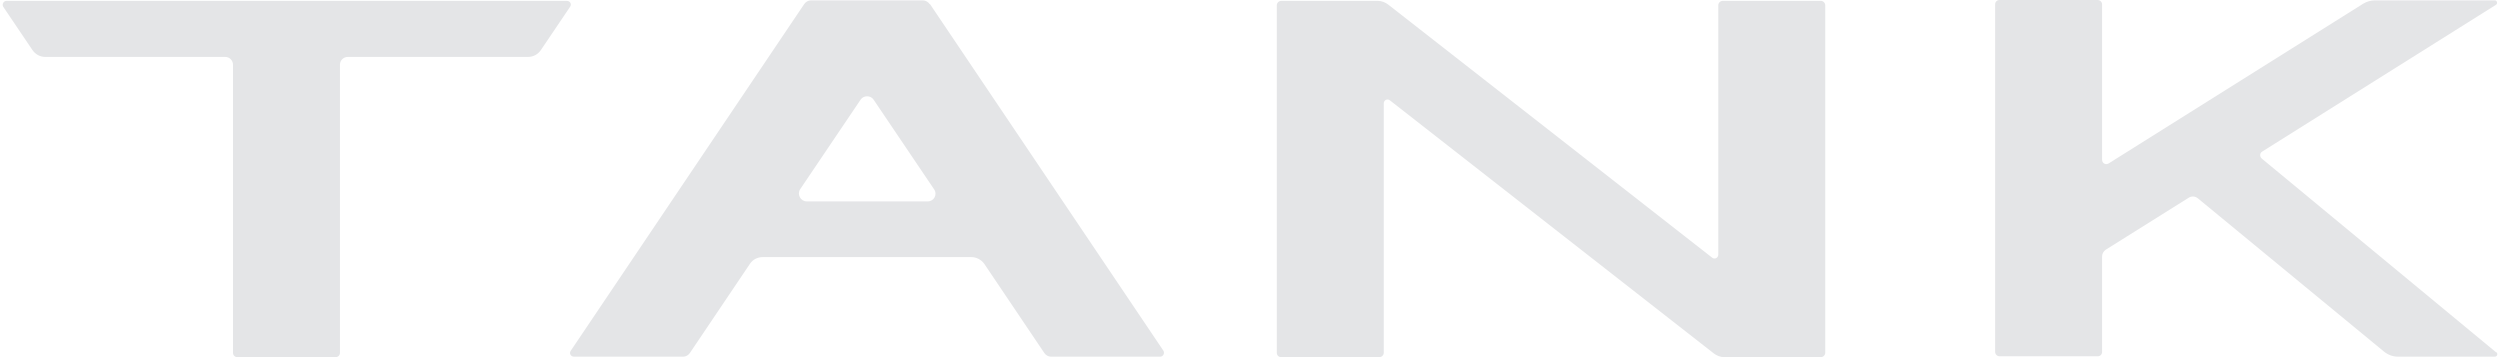 <svg xmlns="http://www.w3.org/2000/svg" width="700" height="100" viewBox="0 0 700 100" fill="none"><path d="M260.292 1.142C259.879 0.522 259.156 0.109 258.433 0.109H227.039C226.316 0.109 225.593 0.522 225.18 1.142L159.809 98.217C159.293 98.94 159.809 99.87 160.739 99.87H191.307C192.03 99.87 192.753 99.457 193.166 98.837L209.999 73.845C210.825 72.606 212.168 71.986 213.613 71.986H271.962C273.408 71.986 274.75 72.709 275.576 73.845L292.41 98.837C292.823 99.457 293.546 99.87 294.268 99.87H324.837C325.663 99.87 326.179 98.94 325.766 98.217L260.395 1.142H260.292ZM259.673 56.392H225.903C224.147 56.392 223.114 54.43 224.044 52.984L240.98 27.889C241.807 26.65 243.769 26.65 244.595 27.889L261.531 52.984C262.564 54.43 261.531 56.392 259.776 56.392" fill="#E4E5E7"></path><path d="M158.598 0.242H1.832C1.006 0.242 0.489 1.172 0.902 1.894L9.061 13.977C9.887 15.217 11.229 15.939 12.675 15.939H63.072C64.311 15.939 65.24 16.972 65.24 18.108V98.763C65.24 99.486 65.757 100.002 66.48 100.002H93.95C94.673 100.002 95.189 99.486 95.189 98.763V18.108C95.189 16.869 96.222 15.939 97.358 15.939H147.857C149.303 15.939 150.646 15.217 151.472 13.977L159.63 1.894C160.147 1.172 159.63 0.242 158.701 0.242" fill="#E4E5E7"></path><path d="M509.83 0.242H482.36C481.74 0.242 481.121 0.759 481.121 1.481V71.293C481.121 72.222 480.088 72.739 479.365 72.119L388.693 1.275C387.867 0.655 386.834 0.242 385.801 0.242H358.744C358.125 0.242 357.505 0.759 357.505 1.481V98.763C357.505 99.486 358.021 100.002 358.744 100.002H386.214C386.834 100.002 387.454 99.486 387.454 98.763V28.952C387.454 28.022 388.486 27.506 389.209 28.125L479.882 98.97C480.708 99.589 481.74 100.002 482.773 100.002H509.83C510.45 100.002 511.069 99.486 511.069 98.763V1.481C511.069 0.862 510.553 0.242 509.83 0.242Z" fill="#E4E5E7"></path><path d="M698.879 98.624L633.302 44.407C632.682 43.89 632.682 42.858 633.405 42.445L698.879 1.343C699.396 1.033 699.189 0.103 698.569 0.103H665.006C663.87 0.103 662.734 0.413 661.702 1.033L590.444 45.749C589.618 46.266 588.585 45.749 588.585 44.717V1.239C588.585 0.62 588.069 0 587.346 0H559.876C559.153 0 558.637 0.516 558.637 1.239V98.521C558.637 99.141 559.153 99.76 559.876 99.76H587.346C588.069 99.76 588.585 99.244 588.585 98.521V71.774C588.585 71.051 588.999 70.328 589.618 69.915L612.854 55.353C613.68 54.837 614.713 54.941 615.436 55.56L667.485 98.418C668.621 99.347 669.963 99.864 671.409 99.864H698.569C699.189 99.864 699.499 99.037 698.983 98.624" fill="#E4E5E7"></path></svg>